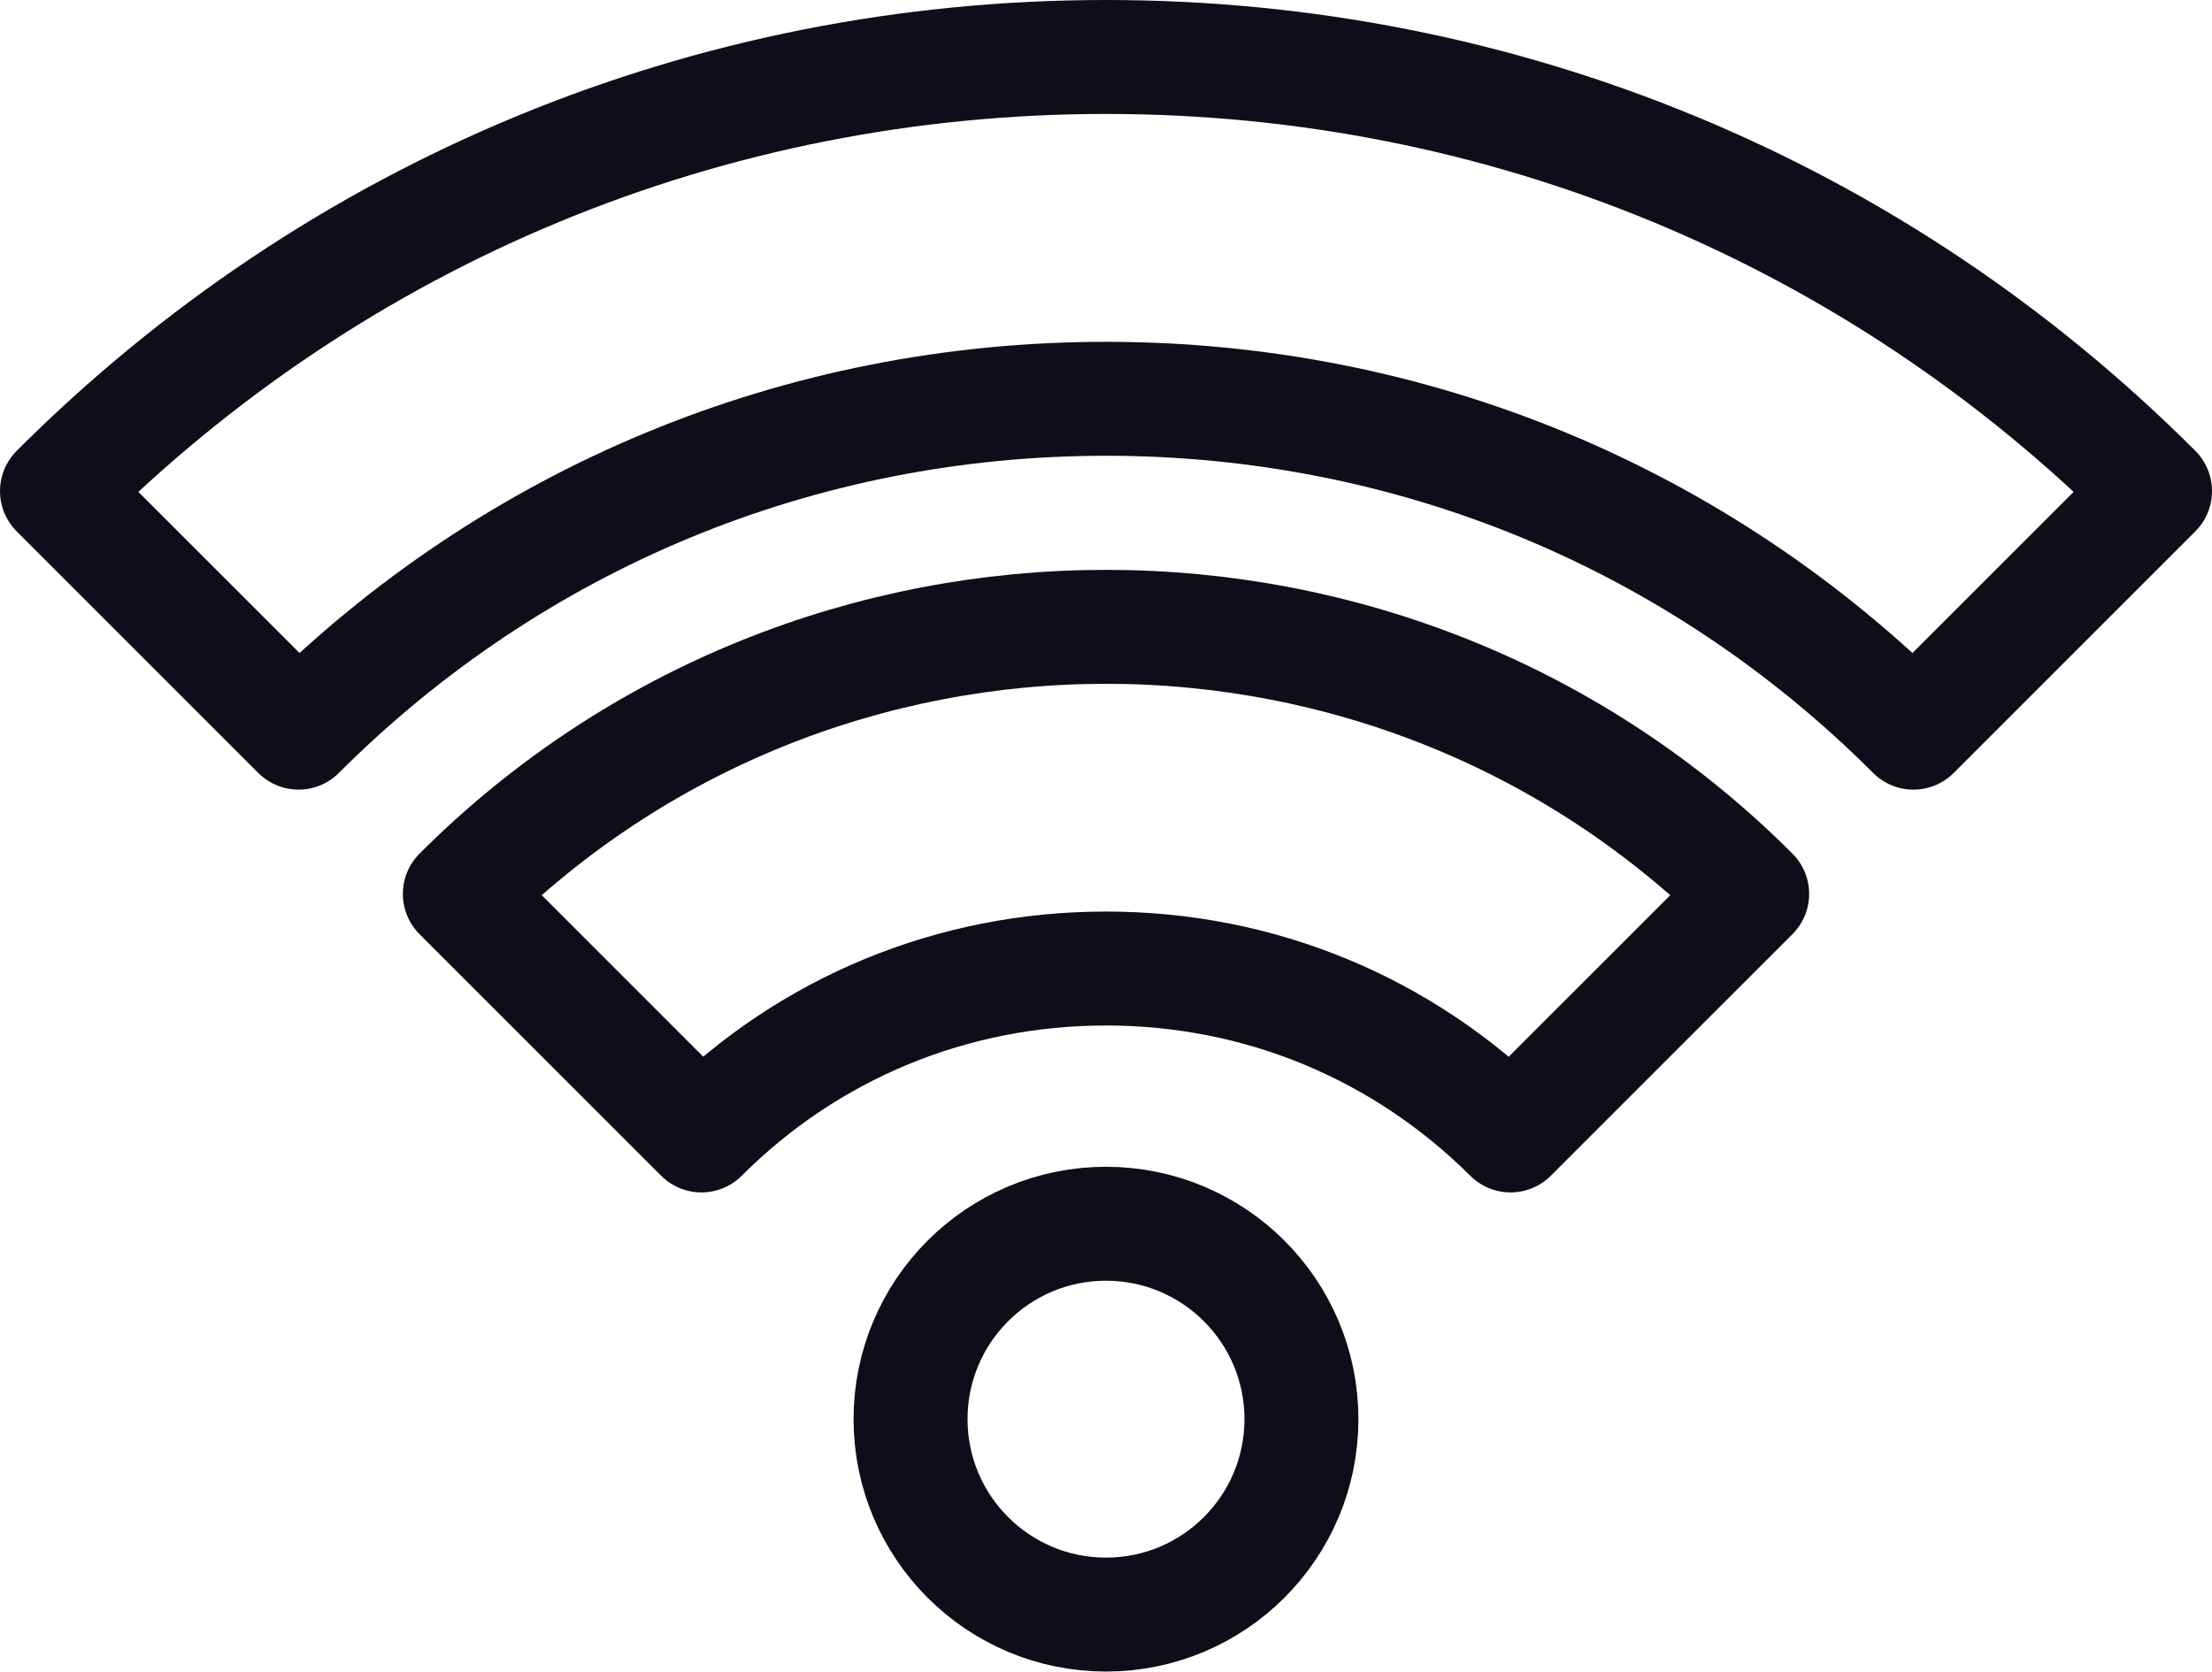 <?xml version="1.0" encoding="UTF-8"?> <svg xmlns="http://www.w3.org/2000/svg" xmlns:xlink="http://www.w3.org/1999/xlink" version="1.1" id="icons" x="0px" y="0px" viewBox="0 0 38.82 29.35" style="enable-background:new 0 0 38.82 29.35;" xml:space="preserve"> <style type="text/css"> .st0{fill:none;stroke:#0E0E1B;stroke-width:2;stroke-linecap:round;stroke-linejoin:round;stroke-miterlimit:10;} </style> <g> <path class="st0" d="M33.58,12.86C29.8,9.08,24.77,7,19.41,7C14.05,7,9.02,9.08,5.24,12.86L1,8.62C5.91,3.71,12.45,1,19.41,1 c6.96,0,13.5,2.71,18.41,7.62L33.58,12.86z"></path> <path class="st0" d="M30.75,15.69c-6.25-6.25-16.43-6.25-22.68,0l4.24,4.24c1.89-1.89,4.41-2.93,7.1-2.93c2.69,0,5.2,1.04,7.1,2.93 L30.75,15.69z"></path> <circle class="st0" cx="19.41" cy="24.91" r="3.43"></circle> </g> </svg> 